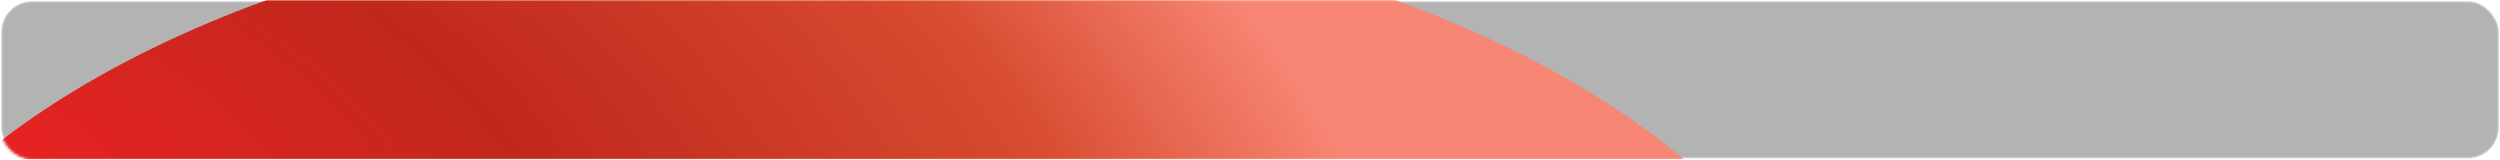 <?xml version="1.0" encoding="UTF-8"?> <svg xmlns="http://www.w3.org/2000/svg" width="940" height="60" viewBox="0 0 940 60" fill="none"><rect opacity="0.3" x="0.5" y="0.5" width="939" height="59" rx="11.5" fill="black" stroke="white"></rect><mask id="mask0_970_510" style="mask-type:alpha" maskUnits="userSpaceOnUse" x="0" y="0" width="940" height="60"><rect x="0.5" y="0.5" width="939" height="59" rx="11.5" fill="black" stroke="white"></rect></mask><g mask="url(#mask0_970_510)"><g opacity="0.9"><g opacity="0.7" filter="url(#filter0_f_970_510)"><ellipse cx="312.388" cy="189.336" rx="382.888" ry="210.664" fill="url(#paint0_radial_970_510)"></ellipse></g><g filter="url(#filter1_f_970_510)"><ellipse cx="312.388" cy="174.144" rx="382.888" ry="209.144" fill="url(#paint1_radial_970_510)"></ellipse></g></g></g><defs><filter id="filter0_f_970_510" x="-374.5" y="-325.327" width="1373.78" height="1029.33" filterUnits="userSpaceOnUse" color-interpolation-filters="sRGB"><feFlood flood-opacity="0" result="BackgroundImageFix"></feFlood><feBlend mode="normal" in="SourceGraphic" in2="BackgroundImageFix" result="shape"></feBlend><feGaussianBlur stdDeviation="152" result="effect1_foregroundBlur_970_510"></feGaussianBlur></filter><filter id="filter1_f_970_510" x="-244.5" y="-209" width="1113.78" height="766.289" filterUnits="userSpaceOnUse" color-interpolation-filters="sRGB"><feFlood flood-opacity="0" result="BackgroundImageFix"></feFlood><feBlend mode="normal" in="SourceGraphic" in2="BackgroundImageFix" result="shape"></feBlend><feGaussianBlur stdDeviation="87" result="effect1_foregroundBlur_970_510"></feGaussianBlur></filter><radialGradient id="paint0_radial_970_510" cx="0" cy="0" r="1" gradientUnits="userSpaceOnUse" gradientTransform="translate(-46.222 91.755) rotate(10.487) scale(596.136 324.617)"><stop offset="0.101" stop-color="#EE1212"></stop><stop offset="0.435" stop-color="#C1180B"></stop><stop offset="0.779" stop-color="#DB4021"></stop><stop offset="0.98" stop-color="#FF816D"></stop></radialGradient><radialGradient id="paint1_radial_970_510" cx="0" cy="0" r="1" gradientUnits="userSpaceOnUse" gradientTransform="translate(-46.222 77.266) rotate(10.413) scale(595.994 322.353)"><stop offset="0.101" stop-color="#EE1212"></stop><stop offset="0.435" stop-color="#C1180B"></stop><stop offset="0.779" stop-color="#DB4021"></stop><stop offset="0.98" stop-color="#FF816D"></stop></radialGradient></defs></svg> 